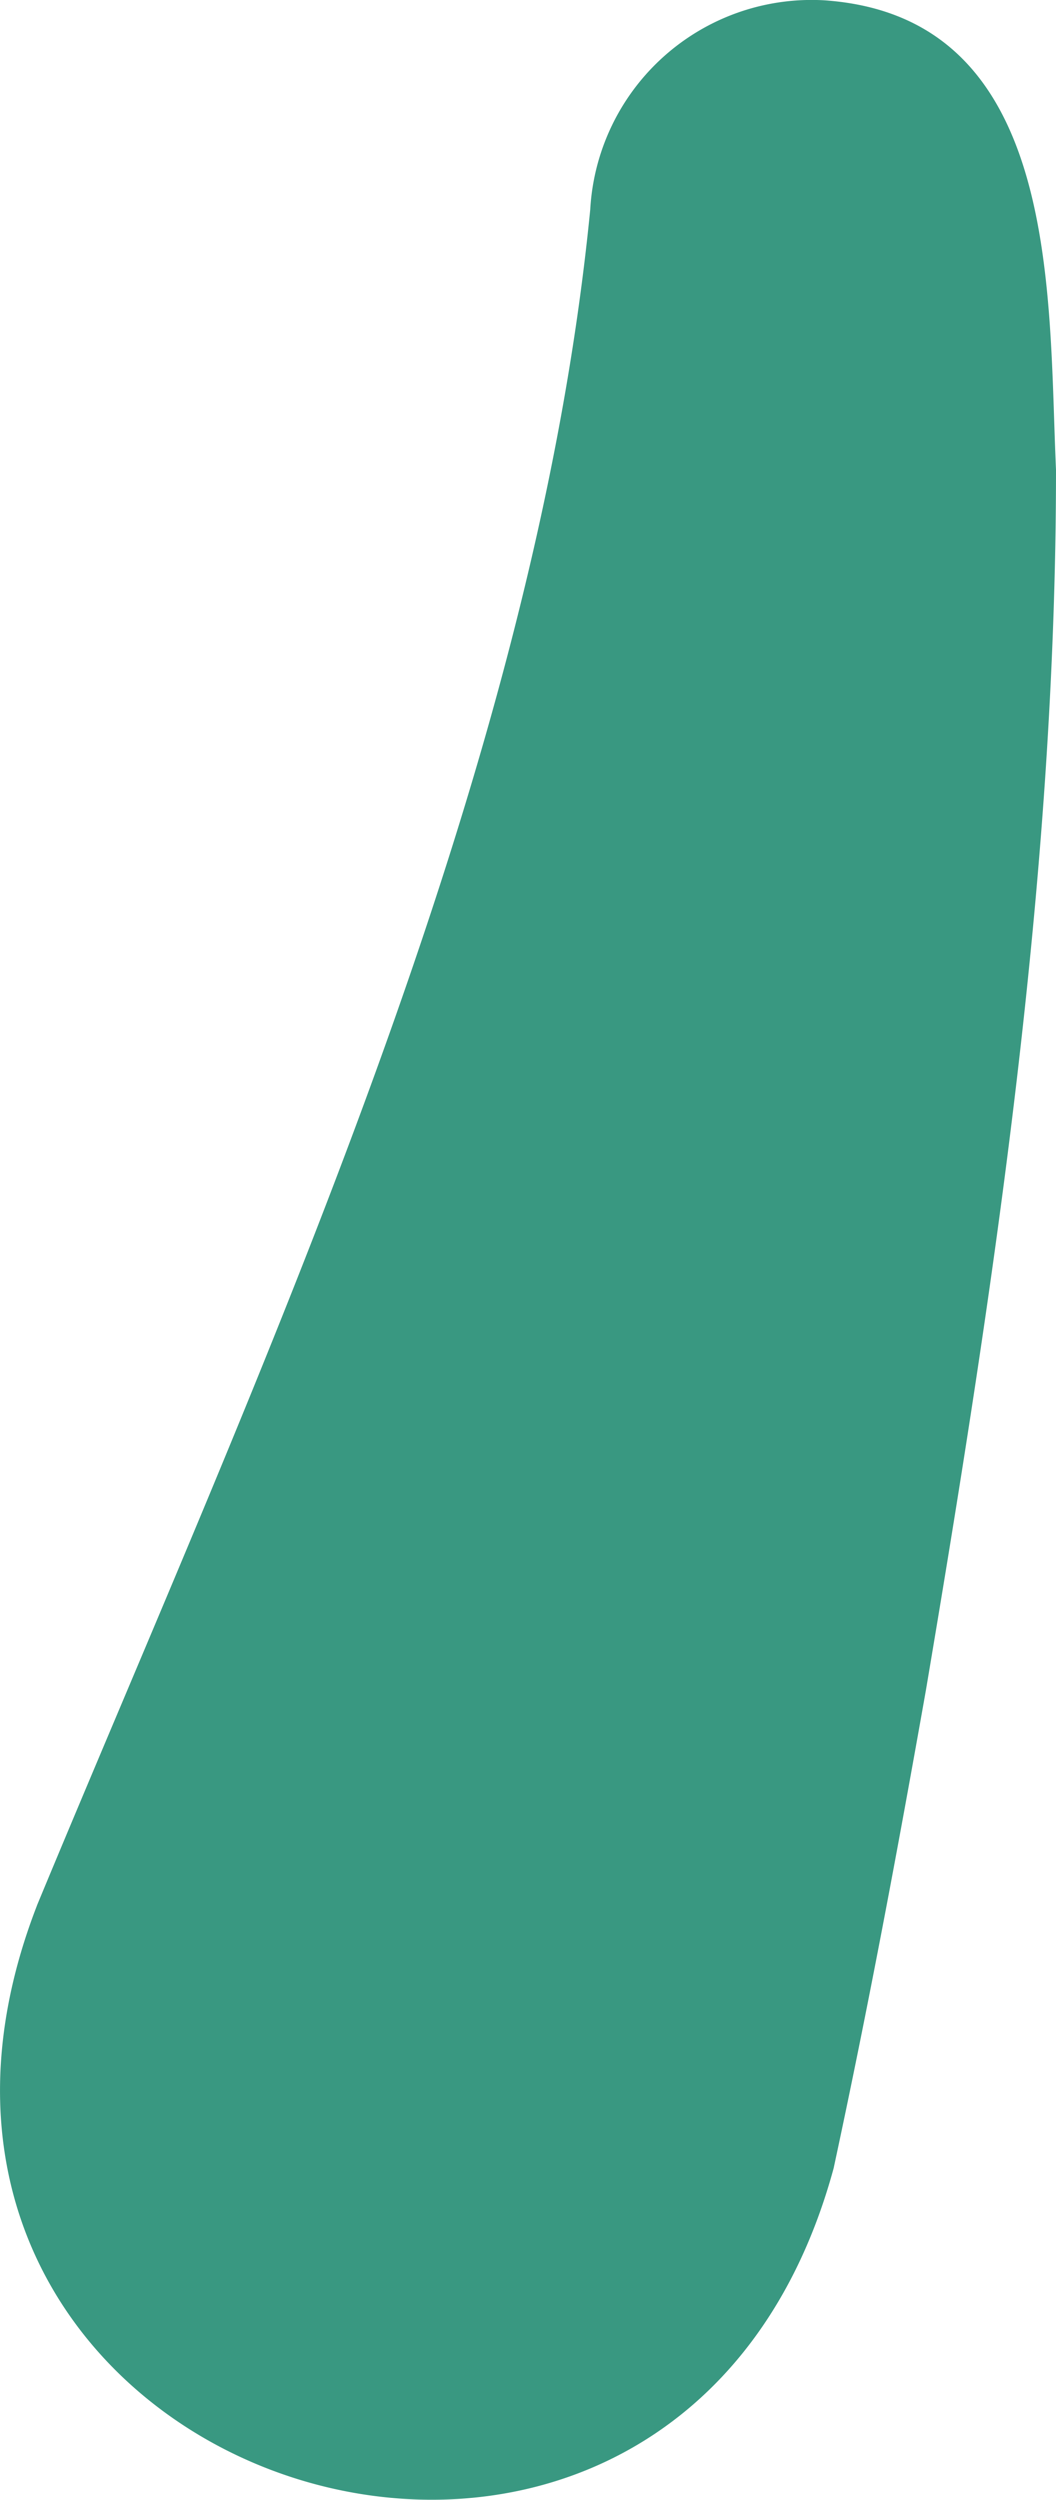 <svg xmlns="http://www.w3.org/2000/svg" width="25.171" height="59.53" viewBox="0 0 25.171 59.53">
  <path id="Tracé_1171" data-name="Tracé 1171" d="M344.979,262.157c5.276-12.708,11.843-26.726,13.188-40.385a5.286,5.286,0,0,1,5.574-4.984c5.661.388,5.338,6.991,5.528,11.181,0,9.778-1.486,19.492-3.1,29.058-.673,3.8-1.362,7.493-2.2,11.387-3.864,14.2-24.323,7.488-18.989-6.257Z" transform="translate(-344.098 -216.781)" fill="#399881"/>
</svg>
